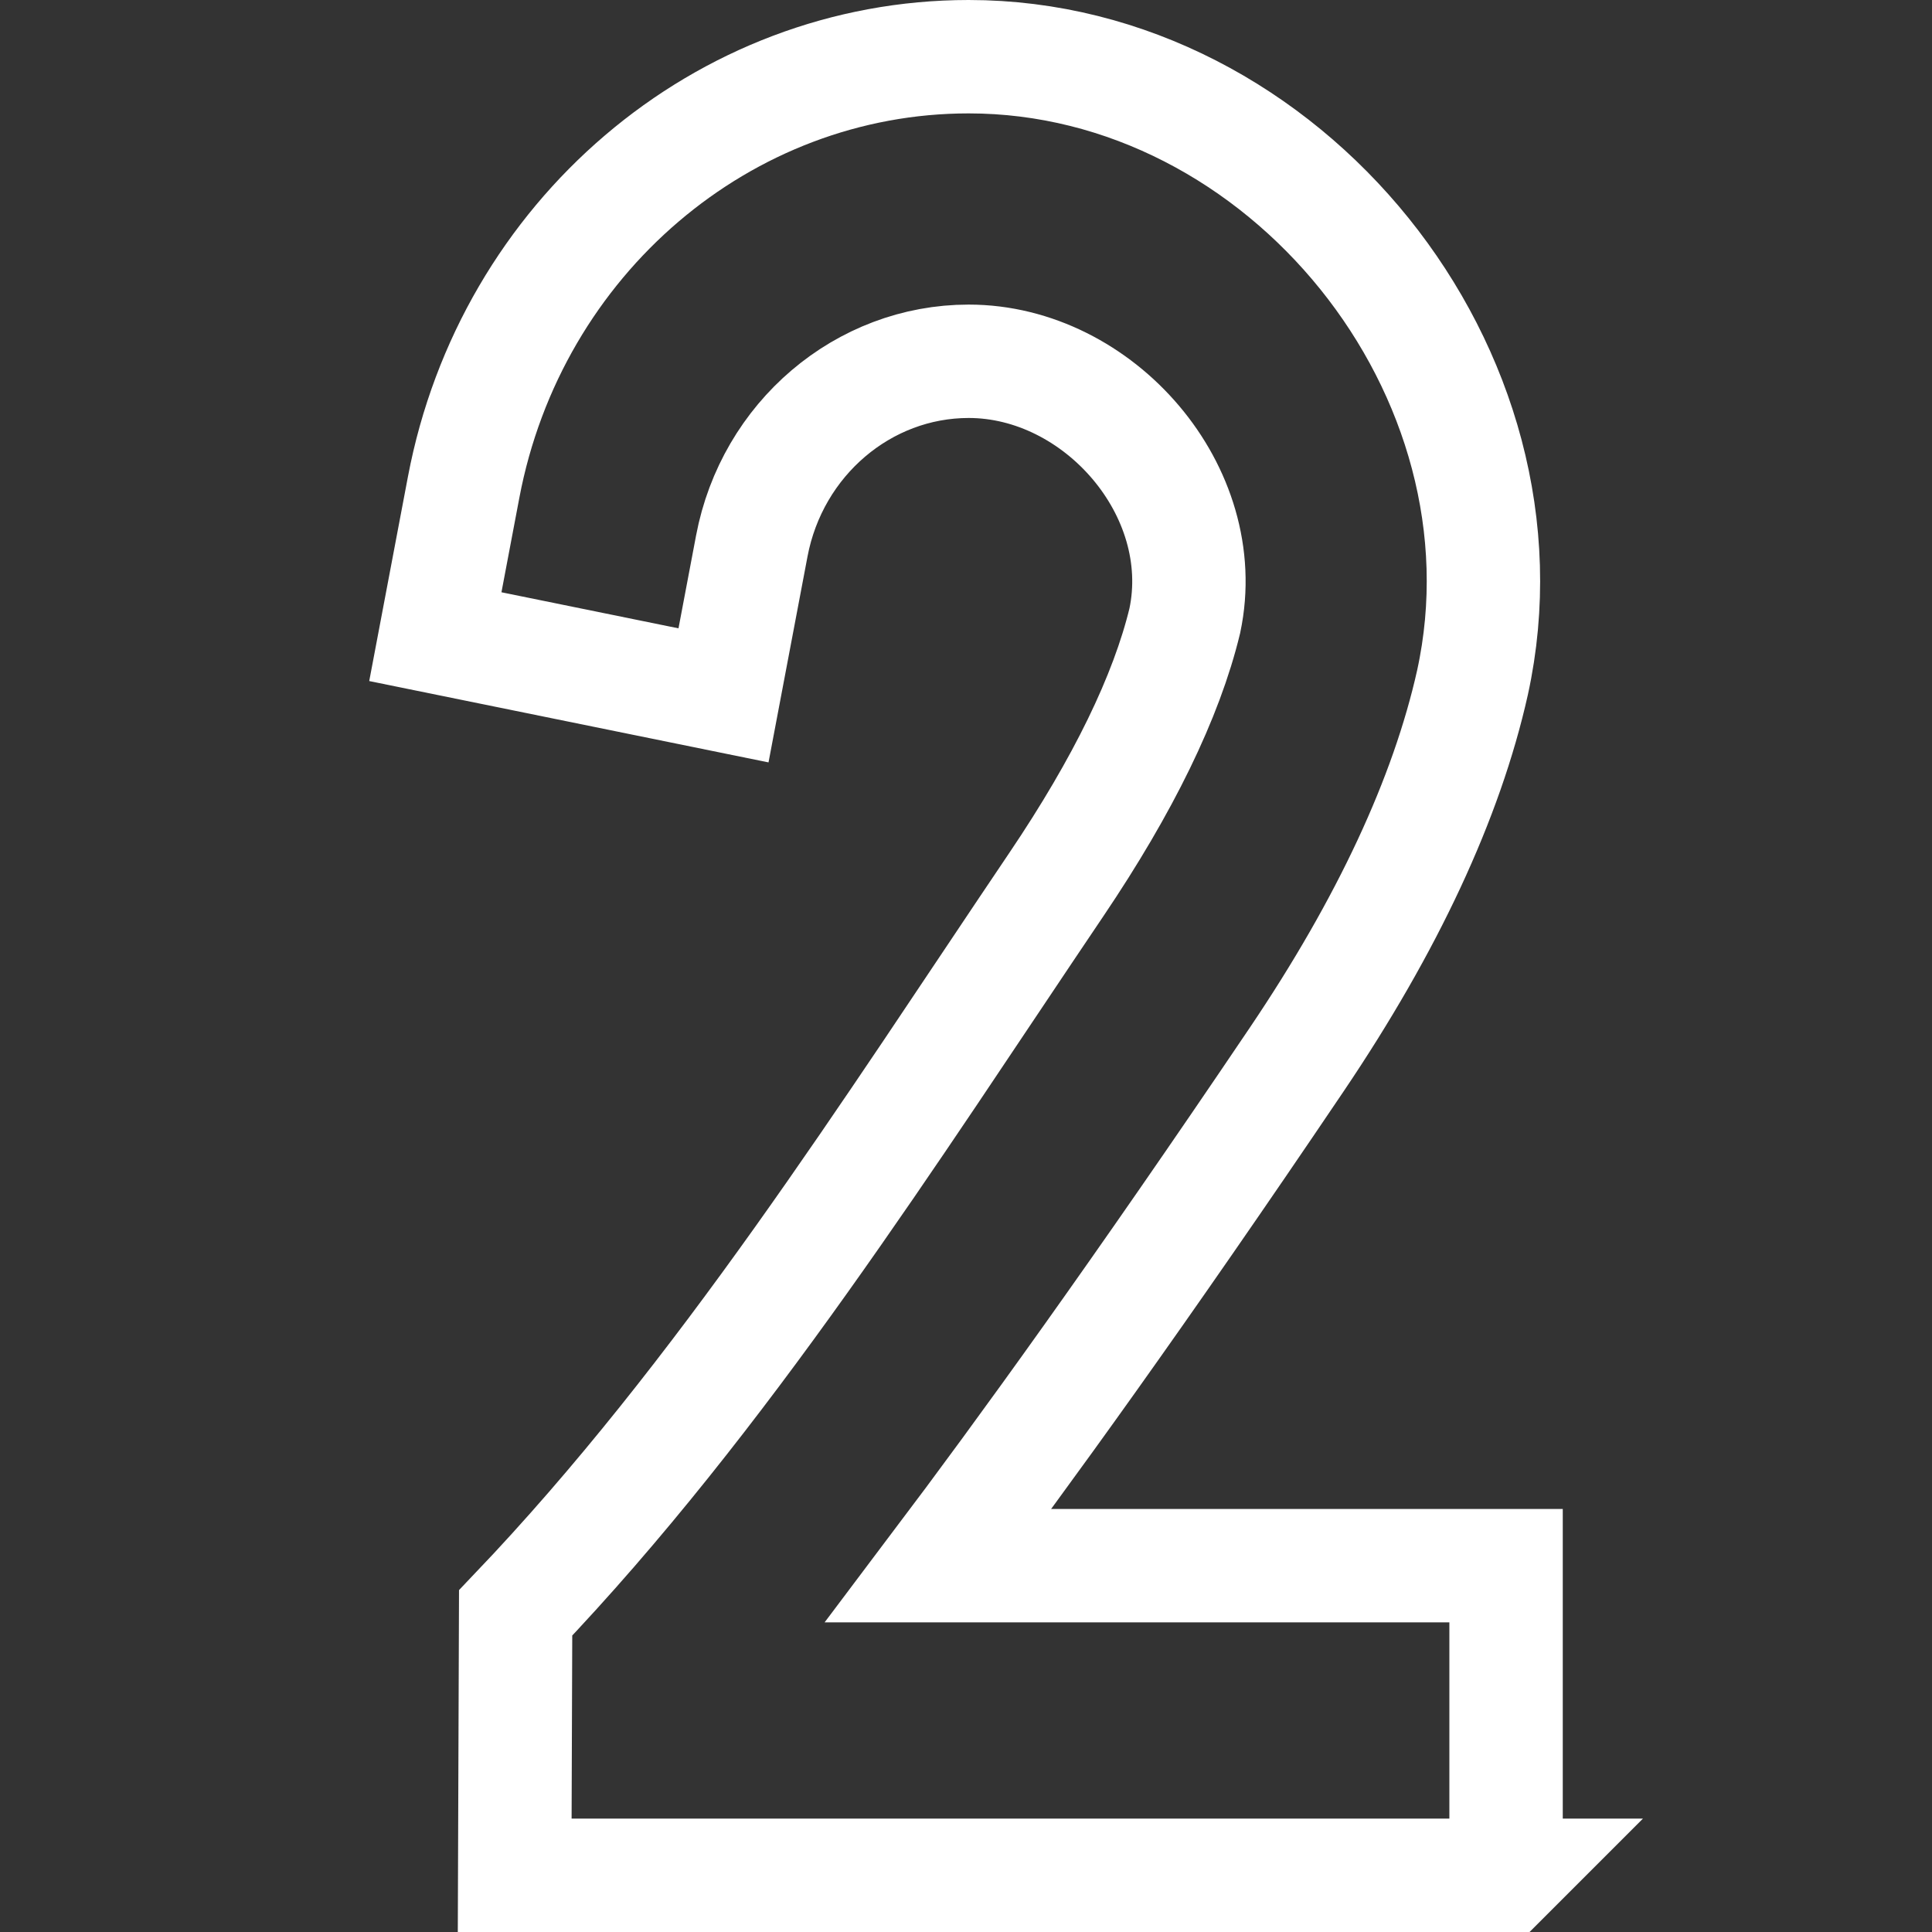 <?xml version="1.0" encoding="UTF-8"?>
<svg xmlns="http://www.w3.org/2000/svg" xmlns:xlink="http://www.w3.org/1999/xlink" version="1.1" width="512" height="512" x="0" y="0" viewBox="0 0 511.134 511.134" style="enable-background:new 0 0 512 512" xml:space="preserve">
  <rect x="0" y="0" width="511.134" height="511.134" fill="#333333" stroke="none"/>
  <g>
    <path d="M398.45 496.134H136.17l.247-69.424c54.871-57.484 98.85-127.193 143.042-192.681 17.726-26.269 29.157-49.746 33.998-69.82 7.236-34.225-22.738-68.627-57.179-68.627-27.887 0-52.018 20.545-57.379 48.851l-7.487 39.535-76.237-15.531 7.487-39.535C135.16 62.902 191.354 15 256.277 15c83.612 0 151.193 83.793 133.287 165.592-6.832 30.564-22.461 64.088-46.454 99.643-41.915 62.114-72.413 104.198-94.861 133.981h150.2v81.918z" style="stroke-width:30;stroke-miterlimit:10;" fill="none" stroke="#ffffff" stroke-width="30" stroke-miterlimit="10" data-original="#000000" opacity="1"></path>
  </g>
</svg>
